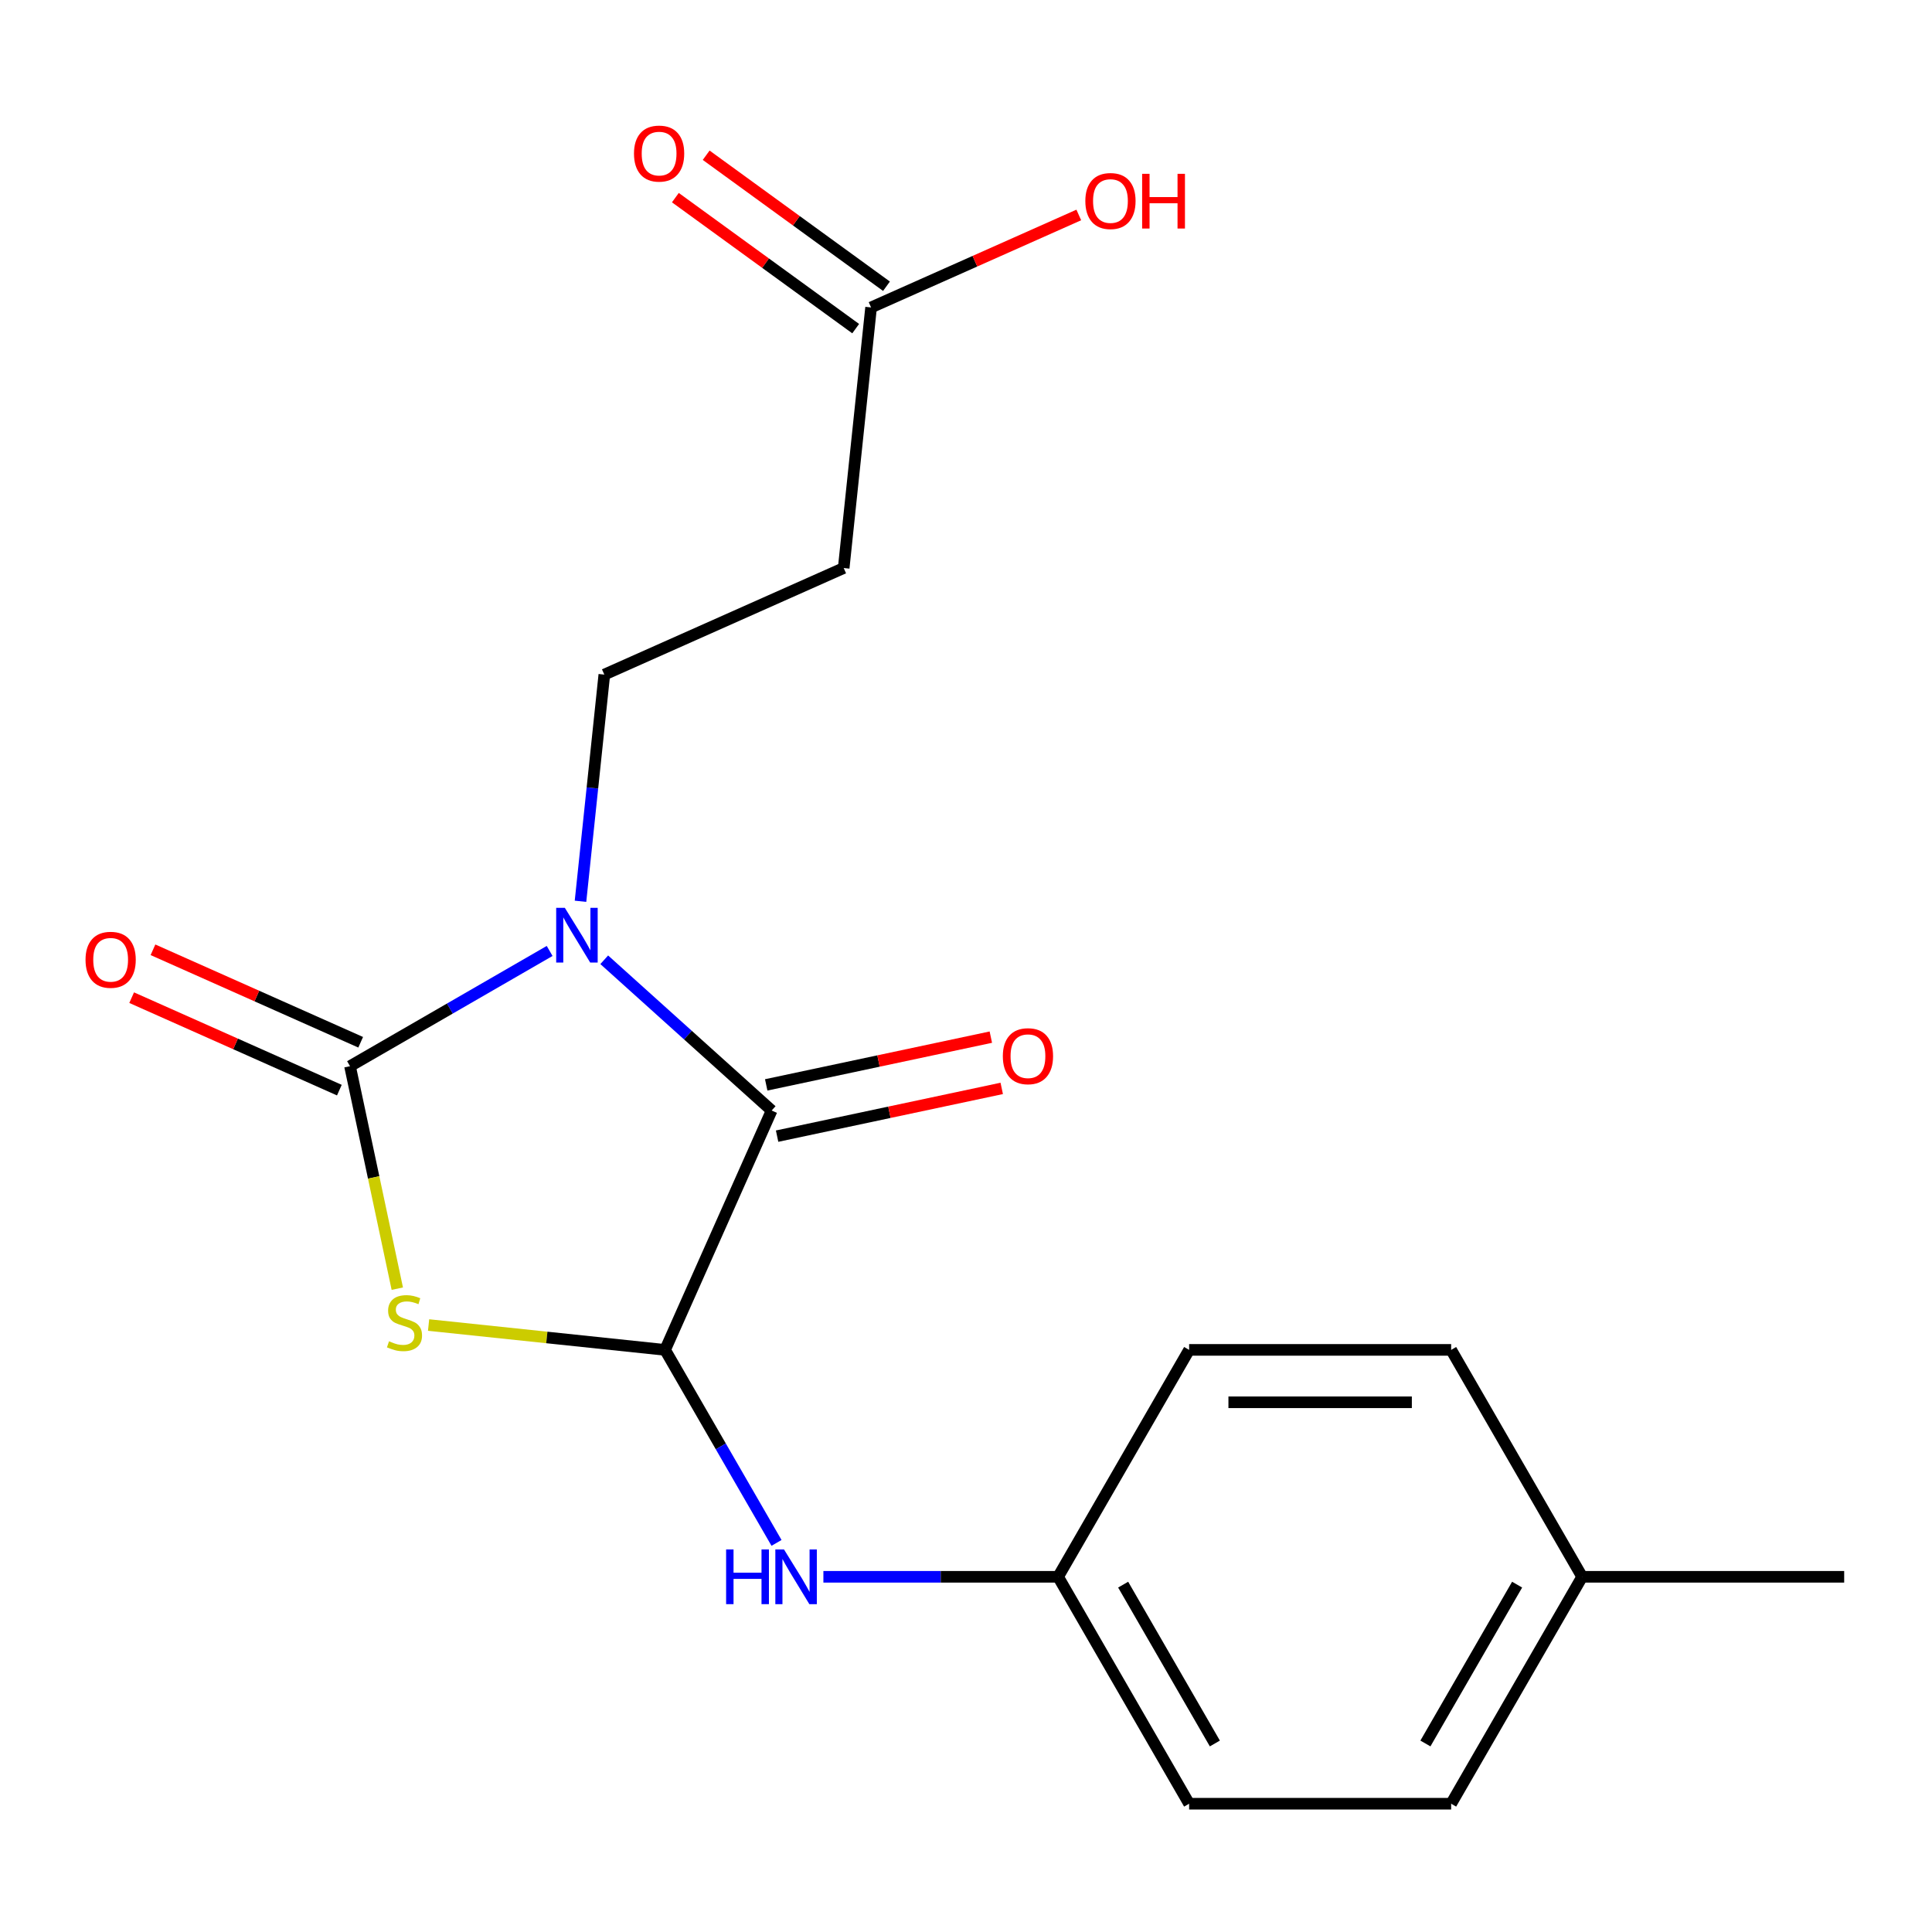 <?xml version='1.0' encoding='iso-8859-1'?>
<svg version='1.1' baseProfile='full'
              xmlns='http://www.w3.org/2000/svg'
                      xmlns:rdkit='http://www.rdkit.org/xml'
                      xmlns:xlink='http://www.w3.org/1999/xlink'
                  xml:space='preserve'
width='1000px' height='1000px' viewBox='0 0 1000 1000'>
<!-- END OF HEADER -->
<rect style='opacity:1.0;fill:#FFFFFF;stroke:none' width='1000' height='1000' x='0' y='0'> </rect>
<path class='bond-0' d='M 284.49,492.21 L 232.829,522.036' style='fill:none;fill-rule:evenodd;stroke:#0000FF;stroke-width:6px;stroke-linecap:butt;stroke-linejoin:miter;stroke-opacity:1' />
<path class='bond-0' d='M 232.829,522.036 L 181.168,551.863' style='fill:none;fill-rule:evenodd;stroke:#000000;stroke-width:6px;stroke-linecap:butt;stroke-linejoin:miter;stroke-opacity:1' />
<path class='bond-2' d='M 312.751,496.775 L 356.079,535.788' style='fill:none;fill-rule:evenodd;stroke:#0000FF;stroke-width:6px;stroke-linecap:butt;stroke-linejoin:miter;stroke-opacity:1' />
<path class='bond-2' d='M 356.079,535.788 L 399.407,574.801' style='fill:none;fill-rule:evenodd;stroke:#000000;stroke-width:6px;stroke-linecap:butt;stroke-linejoin:miter;stroke-opacity:1' />
<path class='bond-4' d='M 300.465,466.501 L 306.631,407.837' style='fill:none;fill-rule:evenodd;stroke:#0000FF;stroke-width:6px;stroke-linecap:butt;stroke-linejoin:miter;stroke-opacity:1' />
<path class='bond-4' d='M 306.631,407.837 L 312.797,349.172' style='fill:none;fill-rule:evenodd;stroke:#000000;stroke-width:6px;stroke-linecap:butt;stroke-linejoin:miter;stroke-opacity:1' />
<path class='bond-1' d='M 181.168,551.863 L 193.406,609.437' style='fill:none;fill-rule:evenodd;stroke:#000000;stroke-width:6px;stroke-linecap:butt;stroke-linejoin:miter;stroke-opacity:1' />
<path class='bond-1' d='M 193.406,609.437 L 205.643,667.011' style='fill:none;fill-rule:evenodd;stroke:#CCCC00;stroke-width:6px;stroke-linecap:butt;stroke-linejoin:miter;stroke-opacity:1' />
<path class='bond-8' d='M 186.684,539.473 L 132.931,515.541' style='fill:none;fill-rule:evenodd;stroke:#000000;stroke-width:6px;stroke-linecap:butt;stroke-linejoin:miter;stroke-opacity:1' />
<path class='bond-8' d='M 132.931,515.541 L 79.178,491.608' style='fill:none;fill-rule:evenodd;stroke:#FF0000;stroke-width:6px;stroke-linecap:butt;stroke-linejoin:miter;stroke-opacity:1' />
<path class='bond-8' d='M 175.652,564.252 L 121.898,540.32' style='fill:none;fill-rule:evenodd;stroke:#000000;stroke-width:6px;stroke-linecap:butt;stroke-linejoin:miter;stroke-opacity:1' />
<path class='bond-8' d='M 121.898,540.32 L 68.145,516.387' style='fill:none;fill-rule:evenodd;stroke:#FF0000;stroke-width:6px;stroke-linecap:butt;stroke-linejoin:miter;stroke-opacity:1' />
<path class='bond-19' d='M 221.836,685.832 L 283.04,692.265' style='fill:none;fill-rule:evenodd;stroke:#CCCC00;stroke-width:6px;stroke-linecap:butt;stroke-linejoin:miter;stroke-opacity:1' />
<path class='bond-19' d='M 283.04,692.265 L 344.245,698.698' style='fill:none;fill-rule:evenodd;stroke:#000000;stroke-width:6px;stroke-linecap:butt;stroke-linejoin:miter;stroke-opacity:1' />
<path class='bond-3' d='M 399.407,574.801 L 344.245,698.698' style='fill:none;fill-rule:evenodd;stroke:#000000;stroke-width:6px;stroke-linecap:butt;stroke-linejoin:miter;stroke-opacity:1' />
<path class='bond-9' d='M 402.227,588.067 L 460.361,575.71' style='fill:none;fill-rule:evenodd;stroke:#000000;stroke-width:6px;stroke-linecap:butt;stroke-linejoin:miter;stroke-opacity:1' />
<path class='bond-9' d='M 460.361,575.71 L 518.495,563.353' style='fill:none;fill-rule:evenodd;stroke:#FF0000;stroke-width:6px;stroke-linecap:butt;stroke-linejoin:miter;stroke-opacity:1' />
<path class='bond-9' d='M 396.588,561.535 L 454.722,549.178' style='fill:none;fill-rule:evenodd;stroke:#000000;stroke-width:6px;stroke-linecap:butt;stroke-linejoin:miter;stroke-opacity:1' />
<path class='bond-9' d='M 454.722,549.178 L 512.856,536.821' style='fill:none;fill-rule:evenodd;stroke:#FF0000;stroke-width:6px;stroke-linecap:butt;stroke-linejoin:miter;stroke-opacity:1' />
<path class='bond-5' d='M 344.245,698.698 L 373.084,748.649' style='fill:none;fill-rule:evenodd;stroke:#000000;stroke-width:6px;stroke-linecap:butt;stroke-linejoin:miter;stroke-opacity:1' />
<path class='bond-5' d='M 373.084,748.649 L 401.923,798.6' style='fill:none;fill-rule:evenodd;stroke:#0000FF;stroke-width:6px;stroke-linecap:butt;stroke-linejoin:miter;stroke-opacity:1' />
<path class='bond-6' d='M 312.797,349.172 L 436.694,294.01' style='fill:none;fill-rule:evenodd;stroke:#000000;stroke-width:6px;stroke-linecap:butt;stroke-linejoin:miter;stroke-opacity:1' />
<path class='bond-11' d='M 426.187,816.15 L 486.932,816.15' style='fill:none;fill-rule:evenodd;stroke:#0000FF;stroke-width:6px;stroke-linecap:butt;stroke-linejoin:miter;stroke-opacity:1' />
<path class='bond-11' d='M 486.932,816.15 L 547.678,816.15' style='fill:none;fill-rule:evenodd;stroke:#000000;stroke-width:6px;stroke-linecap:butt;stroke-linejoin:miter;stroke-opacity:1' />
<path class='bond-7' d='M 436.694,294.01 L 450.87,159.13' style='fill:none;fill-rule:evenodd;stroke:#000000;stroke-width:6px;stroke-linecap:butt;stroke-linejoin:miter;stroke-opacity:1' />
<path class='bond-10' d='M 458.842,148.158 L 412.177,114.254' style='fill:none;fill-rule:evenodd;stroke:#000000;stroke-width:6px;stroke-linecap:butt;stroke-linejoin:miter;stroke-opacity:1' />
<path class='bond-10' d='M 412.177,114.254 L 365.512,80.35' style='fill:none;fill-rule:evenodd;stroke:#FF0000;stroke-width:6px;stroke-linecap:butt;stroke-linejoin:miter;stroke-opacity:1' />
<path class='bond-10' d='M 442.899,170.102 L 396.234,136.198' style='fill:none;fill-rule:evenodd;stroke:#000000;stroke-width:6px;stroke-linecap:butt;stroke-linejoin:miter;stroke-opacity:1' />
<path class='bond-10' d='M 396.234,136.198 L 349.568,102.294' style='fill:none;fill-rule:evenodd;stroke:#FF0000;stroke-width:6px;stroke-linecap:butt;stroke-linejoin:miter;stroke-opacity:1' />
<path class='bond-12' d='M 450.87,159.13 L 504.624,135.198' style='fill:none;fill-rule:evenodd;stroke:#000000;stroke-width:6px;stroke-linecap:butt;stroke-linejoin:miter;stroke-opacity:1' />
<path class='bond-12' d='M 504.624,135.198 L 558.377,111.265' style='fill:none;fill-rule:evenodd;stroke:#FF0000;stroke-width:6px;stroke-linecap:butt;stroke-linejoin:miter;stroke-opacity:1' />
<path class='bond-14' d='M 547.678,816.15 L 615.49,698.698' style='fill:none;fill-rule:evenodd;stroke:#000000;stroke-width:6px;stroke-linecap:butt;stroke-linejoin:miter;stroke-opacity:1' />
<path class='bond-15' d='M 547.678,816.15 L 615.49,933.603' style='fill:none;fill-rule:evenodd;stroke:#000000;stroke-width:6px;stroke-linecap:butt;stroke-linejoin:miter;stroke-opacity:1' />
<path class='bond-15' d='M 581.341,820.206 L 628.808,902.423' style='fill:none;fill-rule:evenodd;stroke:#000000;stroke-width:6px;stroke-linecap:butt;stroke-linejoin:miter;stroke-opacity:1' />
<path class='bond-13' d='M 818.923,816.15 L 751.112,933.603' style='fill:none;fill-rule:evenodd;stroke:#000000;stroke-width:6px;stroke-linecap:butt;stroke-linejoin:miter;stroke-opacity:1' />
<path class='bond-13' d='M 785.261,820.206 L 737.793,902.423' style='fill:none;fill-rule:evenodd;stroke:#000000;stroke-width:6px;stroke-linecap:butt;stroke-linejoin:miter;stroke-opacity:1' />
<path class='bond-18' d='M 818.923,816.15 L 954.545,816.15' style='fill:none;fill-rule:evenodd;stroke:#000000;stroke-width:6px;stroke-linecap:butt;stroke-linejoin:miter;stroke-opacity:1' />
<path class='bond-20' d='M 818.923,816.15 L 751.112,698.698' style='fill:none;fill-rule:evenodd;stroke:#000000;stroke-width:6px;stroke-linecap:butt;stroke-linejoin:miter;stroke-opacity:1' />
<path class='bond-17' d='M 615.49,698.698 L 751.112,698.698' style='fill:none;fill-rule:evenodd;stroke:#000000;stroke-width:6px;stroke-linecap:butt;stroke-linejoin:miter;stroke-opacity:1' />
<path class='bond-17' d='M 635.833,725.822 L 730.769,725.822' style='fill:none;fill-rule:evenodd;stroke:#000000;stroke-width:6px;stroke-linecap:butt;stroke-linejoin:miter;stroke-opacity:1' />
<path class='bond-16' d='M 615.49,933.603 L 751.112,933.603' style='fill:none;fill-rule:evenodd;stroke:#000000;stroke-width:6px;stroke-linecap:butt;stroke-linejoin:miter;stroke-opacity:1' />
<path  class='atom-0' d='M 292.36 469.892
L 301.64 484.892
Q 302.56 486.372, 304.04 489.052
Q 305.52 491.732, 305.6 491.892
L 305.6 469.892
L 309.36 469.892
L 309.36 498.212
L 305.48 498.212
L 295.52 481.812
Q 294.36 479.892, 293.12 477.692
Q 291.92 475.492, 291.56 474.812
L 291.56 498.212
L 287.88 498.212
L 287.88 469.892
L 292.36 469.892
' fill='#0000FF'/>
<path  class='atom-2' d='M 201.365 694.241
Q 201.685 694.361, 203.005 694.921
Q 204.325 695.481, 205.765 695.841
Q 207.245 696.161, 208.685 696.161
Q 211.365 696.161, 212.925 694.881
Q 214.485 693.561, 214.485 691.281
Q 214.485 689.721, 213.685 688.761
Q 212.925 687.801, 211.725 687.281
Q 210.525 686.761, 208.525 686.161
Q 206.005 685.401, 204.485 684.681
Q 203.005 683.961, 201.925 682.441
Q 200.885 680.921, 200.885 678.361
Q 200.885 674.801, 203.285 672.601
Q 205.725 670.401, 210.525 670.401
Q 213.805 670.401, 217.525 671.961
L 216.605 675.041
Q 213.205 673.641, 210.645 673.641
Q 207.885 673.641, 206.365 674.801
Q 204.845 675.921, 204.885 677.881
Q 204.885 679.401, 205.645 680.321
Q 206.445 681.241, 207.565 681.761
Q 208.725 682.281, 210.645 682.881
Q 213.205 683.681, 214.725 684.481
Q 216.245 685.281, 217.325 686.921
Q 218.445 688.521, 218.445 691.281
Q 218.445 695.201, 215.805 697.321
Q 213.205 699.401, 208.845 699.401
Q 206.325 699.401, 204.405 698.841
Q 202.525 698.321, 200.285 697.401
L 201.365 694.241
' fill='#CCCC00'/>
<path  class='atom-6' d='M 375.836 801.99
L 379.676 801.99
L 379.676 814.03
L 394.156 814.03
L 394.156 801.99
L 397.996 801.99
L 397.996 830.31
L 394.156 830.31
L 394.156 817.23
L 379.676 817.23
L 379.676 830.31
L 375.836 830.31
L 375.836 801.99
' fill='#0000FF'/>
<path  class='atom-6' d='M 405.796 801.99
L 415.076 816.99
Q 415.996 818.47, 417.476 821.15
Q 418.956 823.83, 419.036 823.99
L 419.036 801.99
L 422.796 801.99
L 422.796 830.31
L 418.916 830.31
L 408.956 813.91
Q 407.796 811.99, 406.556 809.79
Q 405.356 807.59, 404.996 806.91
L 404.996 830.31
L 401.316 830.31
L 401.316 801.99
L 405.796 801.99
' fill='#0000FF'/>
<path  class='atom-9' d='M 44.271 496.78
Q 44.271 489.98, 47.631 486.18
Q 50.991 482.38, 57.271 482.38
Q 63.551 482.38, 66.911 486.18
Q 70.271 489.98, 70.271 496.78
Q 70.271 503.66, 66.871 507.58
Q 63.471 511.46, 57.271 511.46
Q 51.031 511.46, 47.631 507.58
Q 44.271 503.7, 44.271 496.78
M 57.271 508.26
Q 61.591 508.26, 63.911 505.38
Q 66.271 502.46, 66.271 496.78
Q 66.271 491.22, 63.911 488.42
Q 61.591 485.58, 57.271 485.58
Q 52.951 485.58, 50.591 488.38
Q 48.271 491.18, 48.271 496.78
Q 48.271 502.5, 50.591 505.38
Q 52.951 508.26, 57.271 508.26
' fill='#FF0000'/>
<path  class='atom-10' d='M 519.066 546.683
Q 519.066 539.883, 522.426 536.083
Q 525.786 532.283, 532.066 532.283
Q 538.346 532.283, 541.706 536.083
Q 545.066 539.883, 545.066 546.683
Q 545.066 553.563, 541.666 557.483
Q 538.266 561.363, 532.066 561.363
Q 525.826 561.363, 522.426 557.483
Q 519.066 553.603, 519.066 546.683
M 532.066 558.163
Q 536.386 558.163, 538.706 555.283
Q 541.066 552.363, 541.066 546.683
Q 541.066 541.123, 538.706 538.323
Q 536.386 535.483, 532.066 535.483
Q 527.746 535.483, 525.386 538.283
Q 523.066 541.083, 523.066 546.683
Q 523.066 552.403, 525.386 555.283
Q 527.746 558.163, 532.066 558.163
' fill='#FF0000'/>
<path  class='atom-11' d='M 328.15 79.493
Q 328.15 72.693, 331.51 68.893
Q 334.87 65.093, 341.15 65.093
Q 347.43 65.093, 350.79 68.893
Q 354.15 72.693, 354.15 79.493
Q 354.15 86.373, 350.75 90.293
Q 347.35 94.173, 341.15 94.173
Q 334.91 94.173, 331.51 90.293
Q 328.15 86.413, 328.15 79.493
M 341.15 90.973
Q 345.47 90.973, 347.79 88.093
Q 350.15 85.173, 350.15 79.493
Q 350.15 73.933, 347.79 71.133
Q 345.47 68.293, 341.15 68.293
Q 336.83 68.293, 334.47 71.093
Q 332.15 73.893, 332.15 79.493
Q 332.15 85.213, 334.47 88.093
Q 336.83 90.973, 341.15 90.973
' fill='#FF0000'/>
<path  class='atom-13' d='M 561.768 104.048
Q 561.768 97.248, 565.128 93.448
Q 568.488 89.648, 574.768 89.648
Q 581.048 89.648, 584.408 93.448
Q 587.768 97.248, 587.768 104.048
Q 587.768 110.928, 584.368 114.848
Q 580.968 118.728, 574.768 118.728
Q 568.528 118.728, 565.128 114.848
Q 561.768 110.968, 561.768 104.048
M 574.768 115.528
Q 579.088 115.528, 581.408 112.648
Q 583.768 109.728, 583.768 104.048
Q 583.768 98.488, 581.408 95.688
Q 579.088 92.848, 574.768 92.848
Q 570.448 92.848, 568.088 95.648
Q 565.768 98.448, 565.768 104.048
Q 565.768 109.768, 568.088 112.648
Q 570.448 115.528, 574.768 115.528
' fill='#FF0000'/>
<path  class='atom-13' d='M 591.168 89.968
L 595.008 89.968
L 595.008 102.008
L 609.488 102.008
L 609.488 89.968
L 613.328 89.968
L 613.328 118.288
L 609.488 118.288
L 609.488 105.208
L 595.008 105.208
L 595.008 118.288
L 591.168 118.288
L 591.168 89.968
' fill='#FF0000'/>
</svg>
